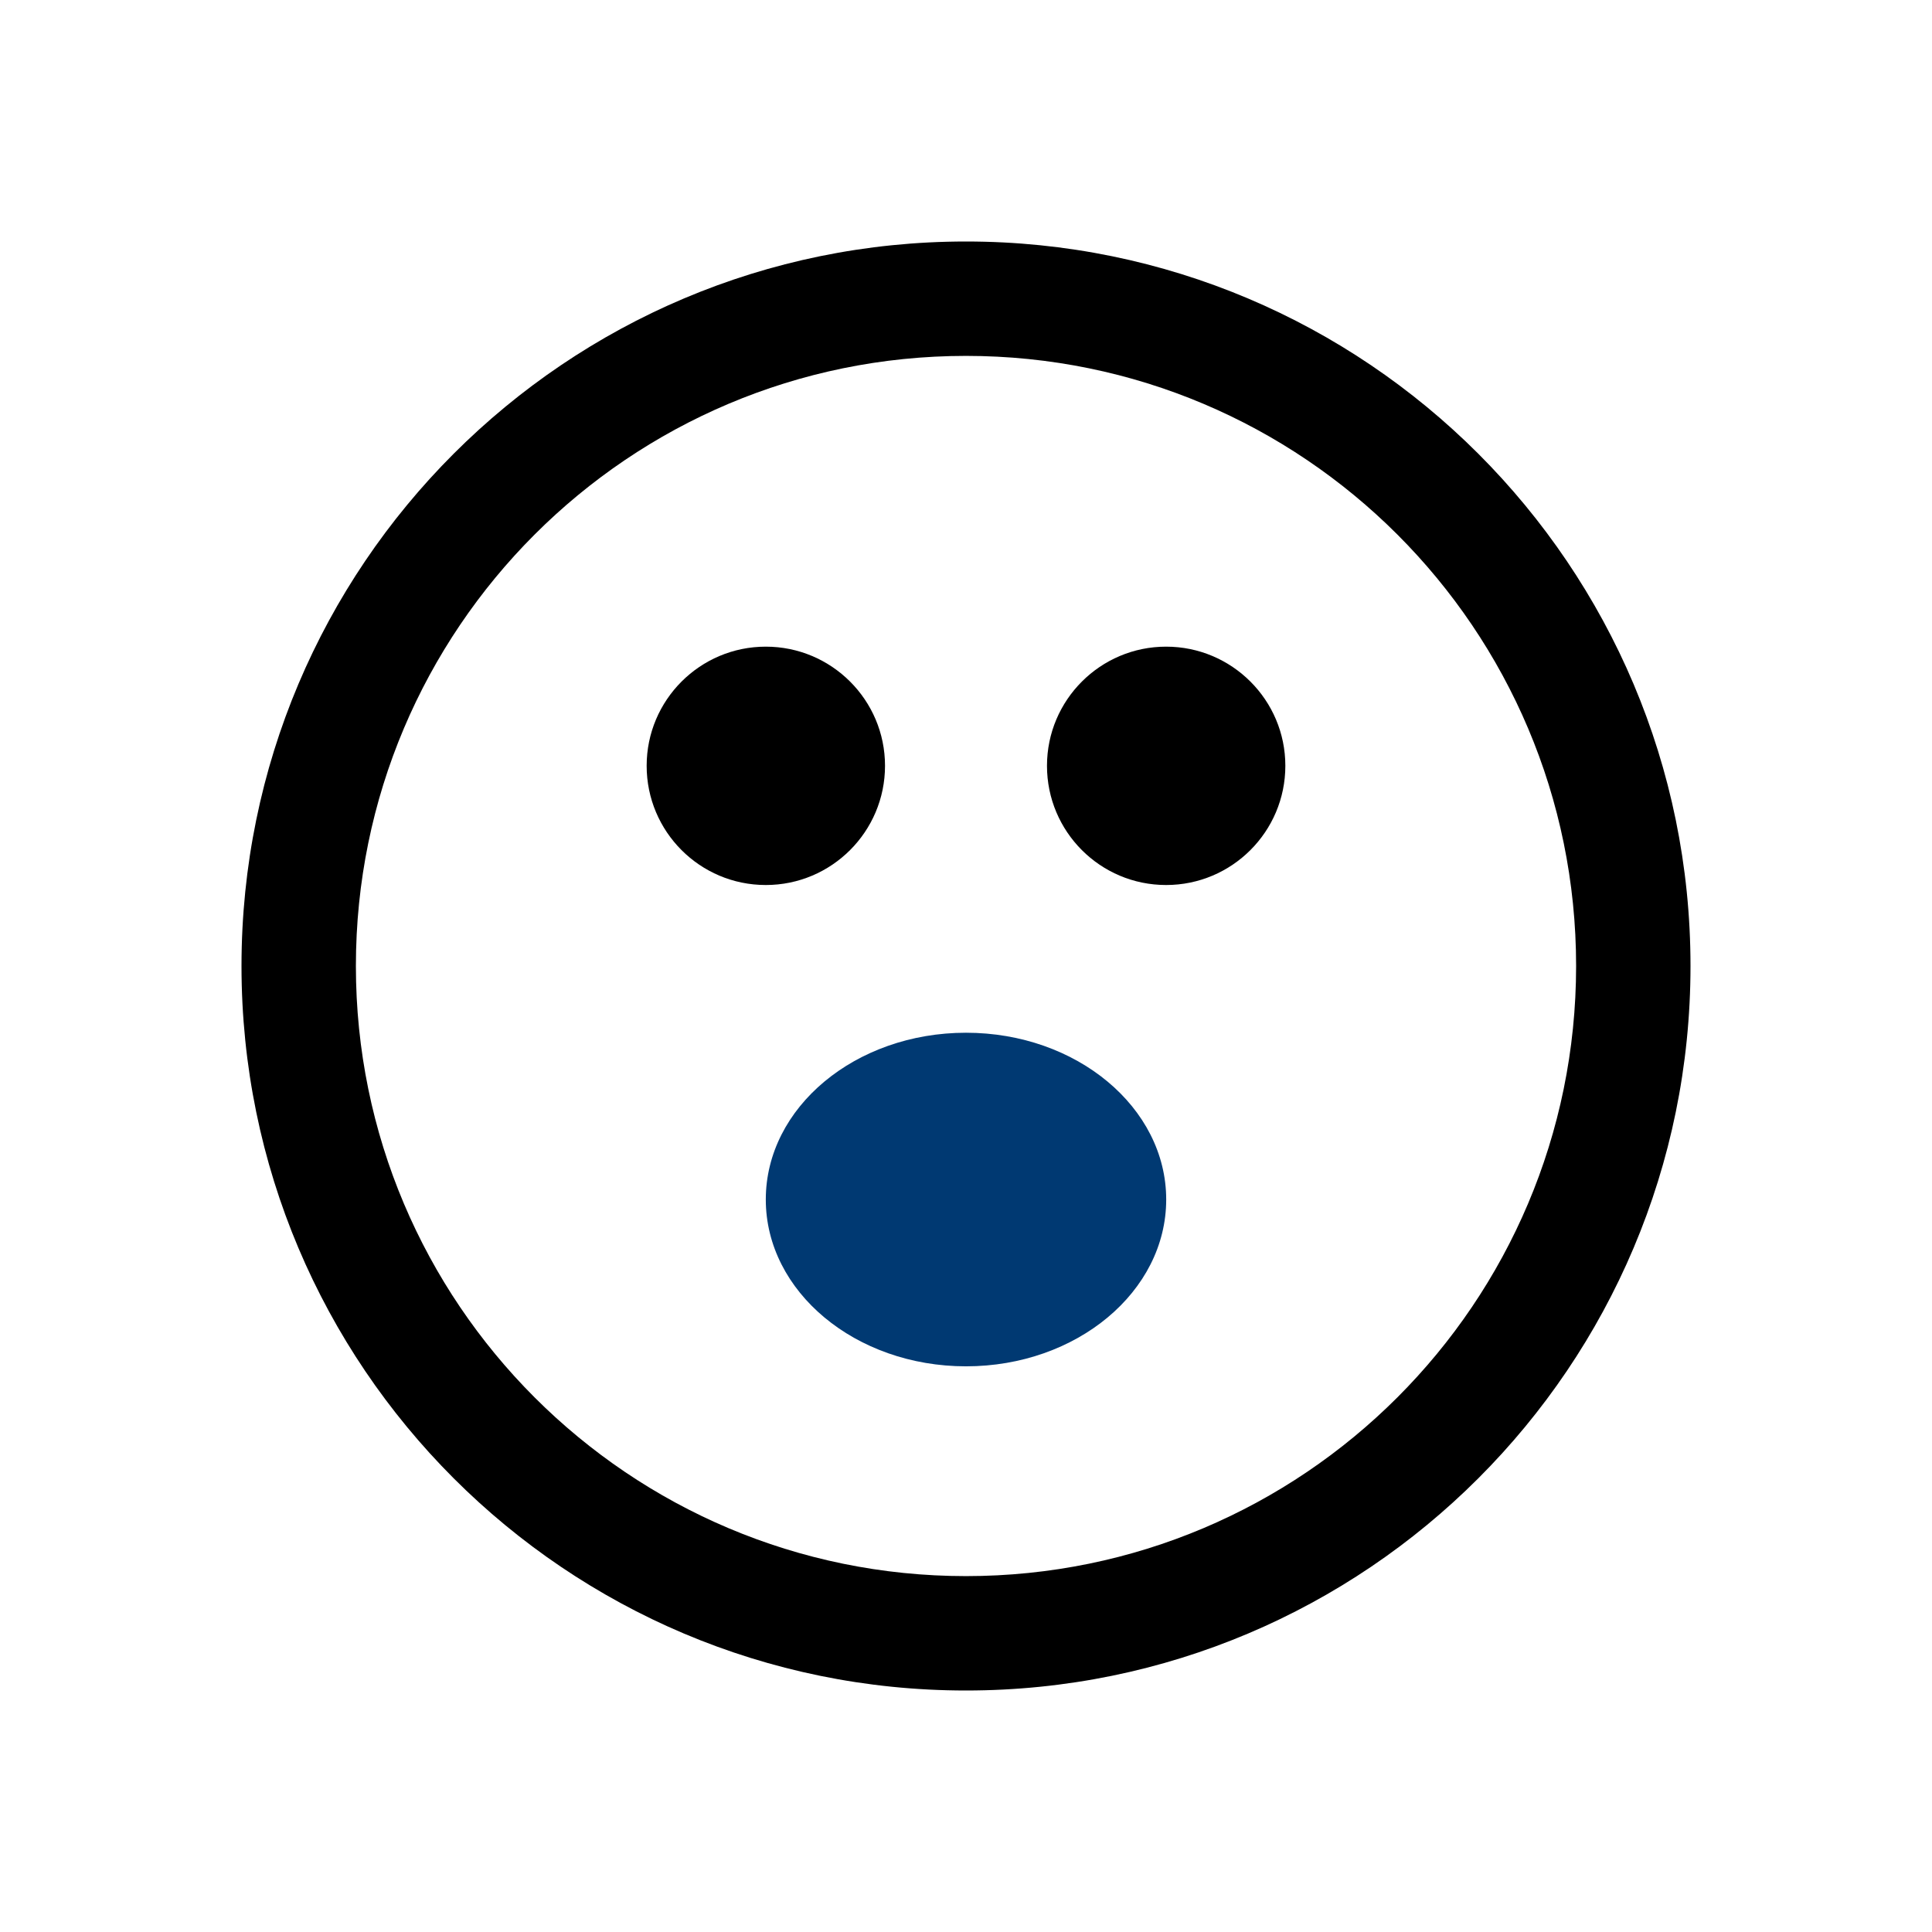 <!-- Generated by IcoMoon.io -->
<svg version="1.1" xmlns="http://www.w3.org/2000/svg" width="24" height="24" viewBox="0 0 24 24">
<path d="M19.579 12c0-4.186-3.393-7.579-7.579-7.579s-7.579 3.393-7.579 7.579c0 4.186 3.394 7.579 7.579 7.579s7.578-3.393 7.579-7.579zM21 12c-0 4.971-4.029 9-9 9s-9-4.029-9-9c0-4.971 4.030-9 9-9s9 4.030 9 9z"></path>
<path d="M9.513 10.549c0.572 0 1.036-0.464 1.036-1.036s-0.464-1.036-1.036-1.036c-0.572 0-1.036 0.464-1.036 1.036s0.464 1.036 1.036 1.036z"></path>
<path d="M10.106 9.513c-0-0.327-0.266-0.592-0.593-0.592s-0.592 0.265-0.592 0.592c0 0.327 0.265 0.592 0.592 0.593s0.593-0.266 0.593-0.593zM10.994 9.513c0 0.817-0.663 1.481-1.481 1.481s-1.48-0.663-1.48-1.481c0-0.817 0.663-1.48 1.48-1.48s1.481 0.663 1.481 1.48z"></path>
<path d="M14.487 10.549c0.572 0 1.036-0.464 1.036-1.036s-0.464-1.036-1.036-1.036c-0.572 0-1.036 0.464-1.036 1.036s0.464 1.036 1.036 1.036z"></path>
<path d="M15.079 9.513c-0-0.327-0.266-0.592-0.592-0.592s-0.592 0.265-0.592 0.592c0 0.327 0.265 0.592 0.592 0.593s0.592-0.266 0.592-0.593zM15.967 9.513c0 0.817-0.663 1.481-1.481 1.481s-1.48-0.663-1.48-1.481c0-0.817 0.663-1.48 1.48-1.48s1.481 0.663 1.481 1.48z"></path>
<path d="M14.487 14.901c0 1.145-1.113 2.072-2.487 2.072s-2.487-0.928-2.487-2.072c0-1.145 1.113-2.072 2.487-2.072s2.487 0.928 2.487 2.072z" fill="#003972"></path>
</svg>

